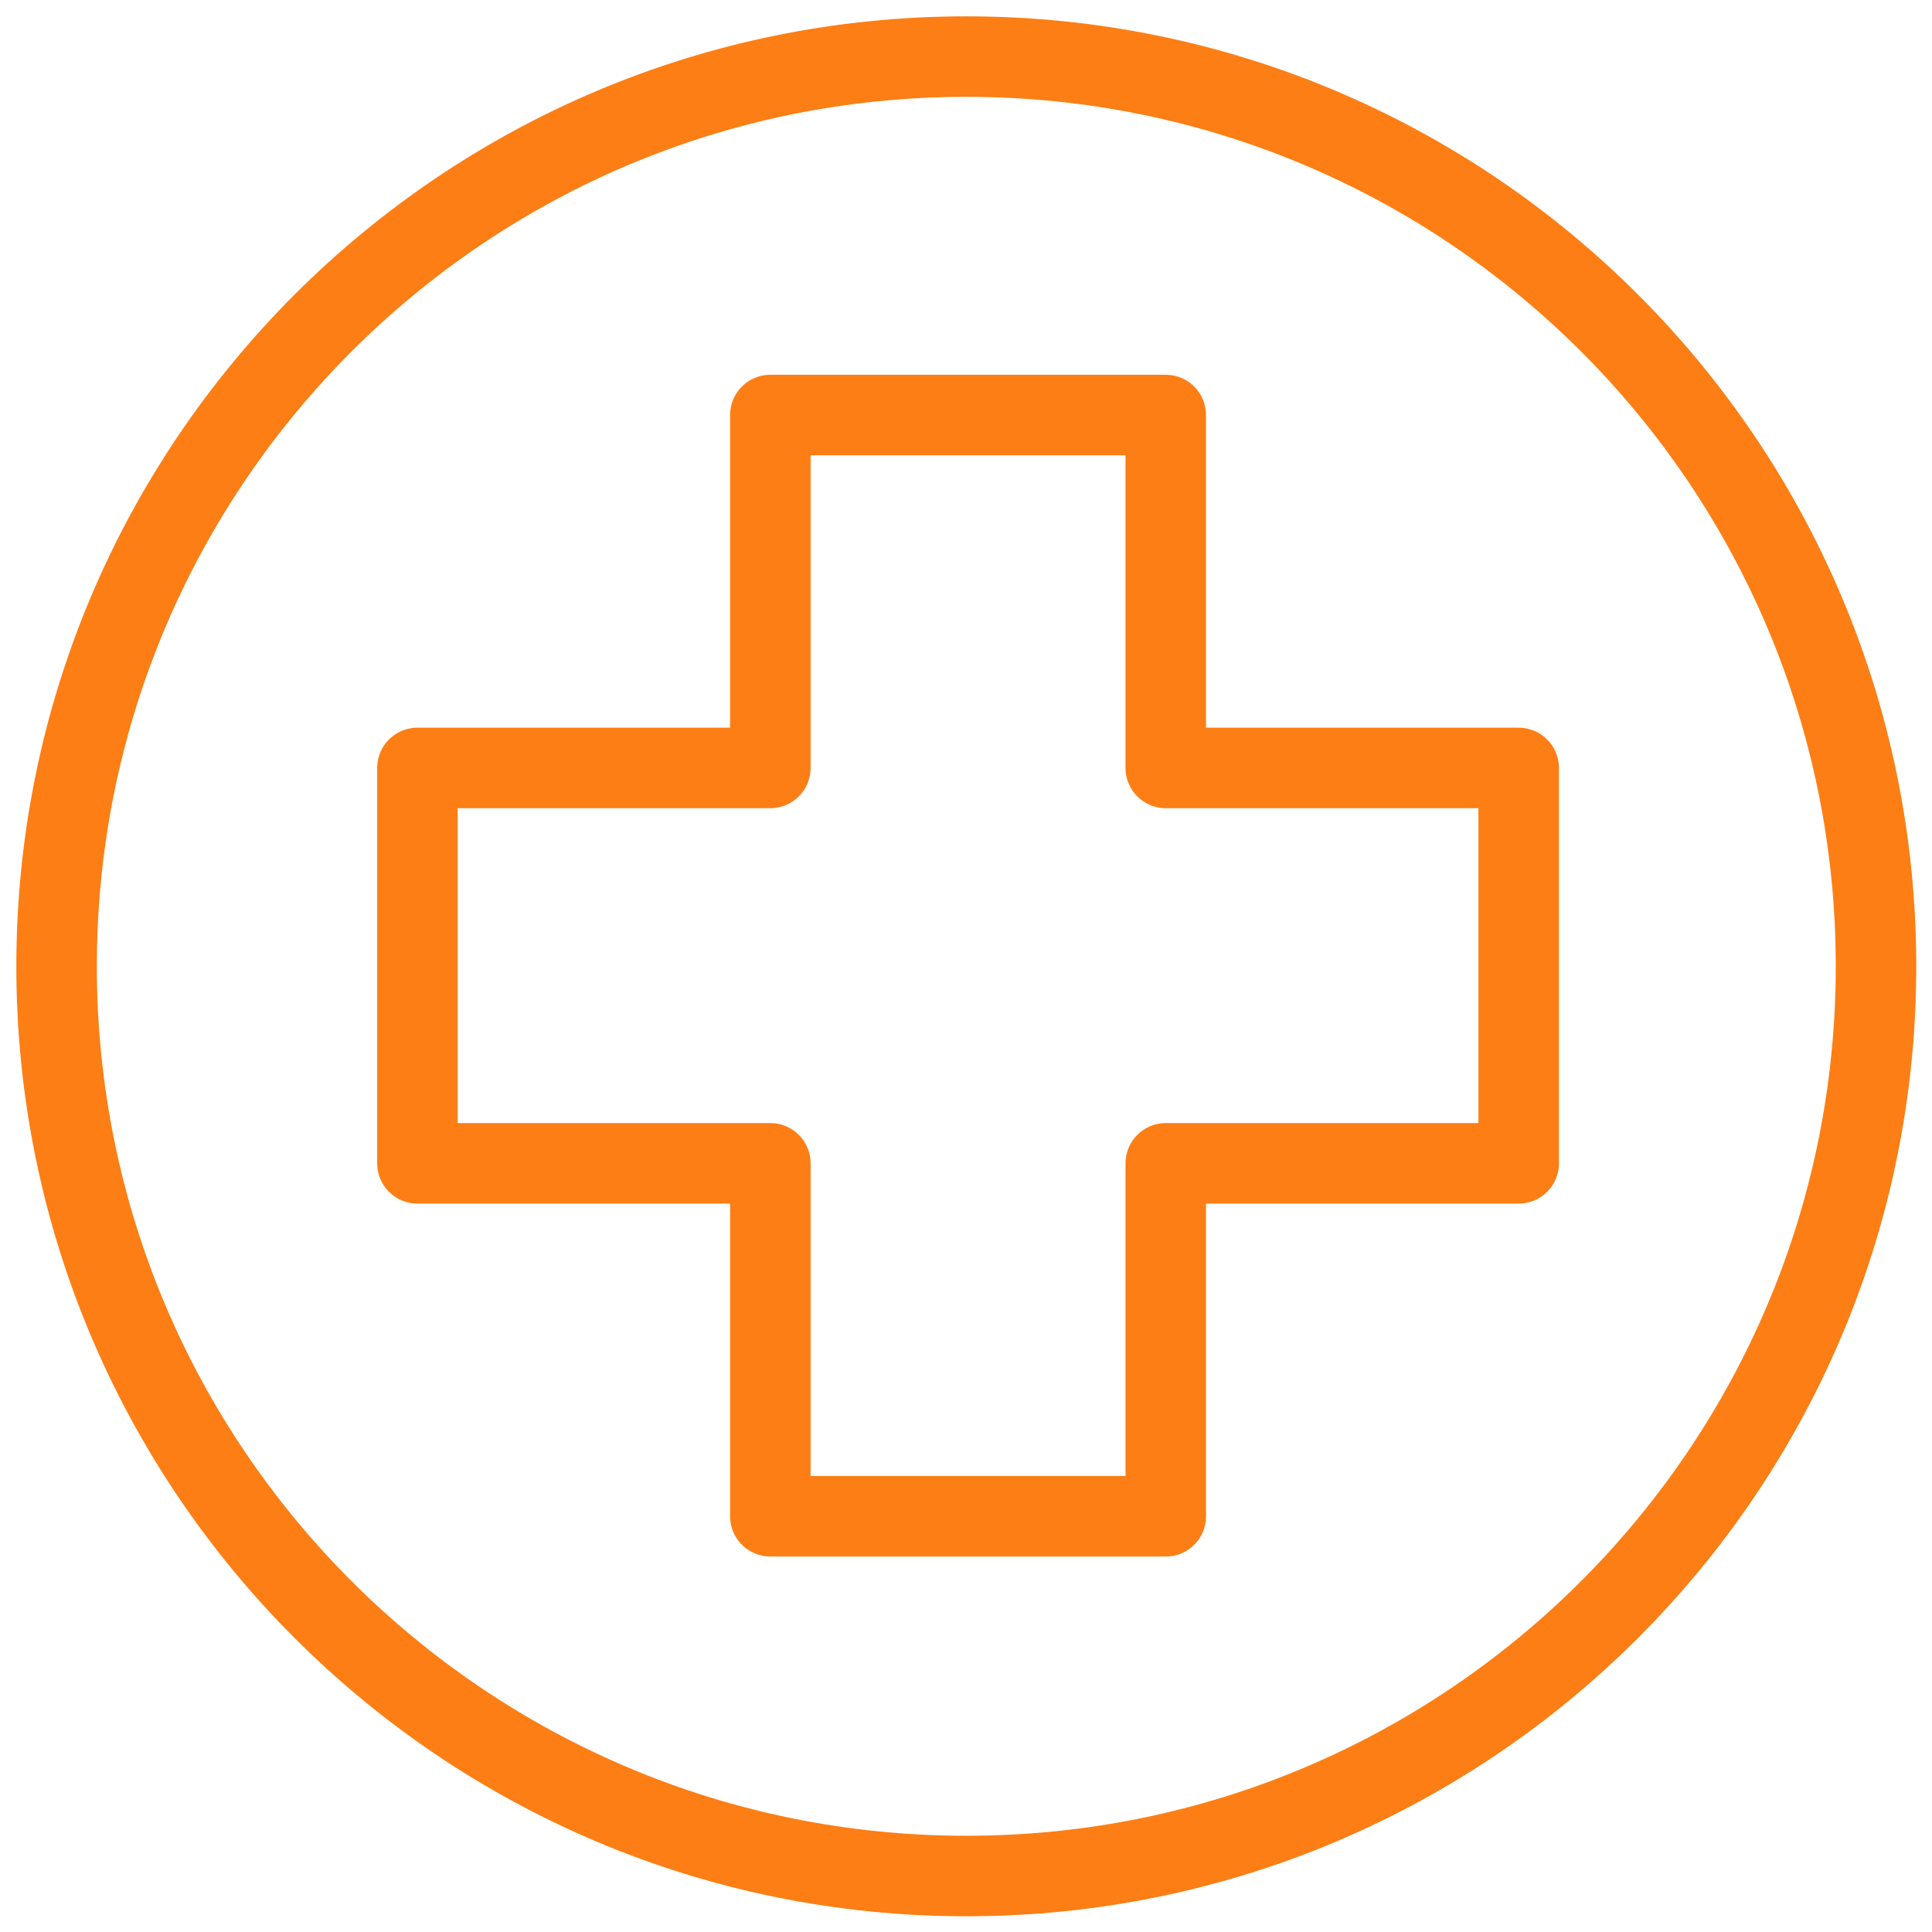<svg width="48" height="48" viewBox="0 0 48 48" fill="none" xmlns="http://www.w3.org/2000/svg">
<path d="M46.609 24.008C46.609 36.49 36.49 46.609 24.008 46.609C11.525 46.609 1.406 36.49 1.406 24.008C1.406 11.525 11.525 1.406 24.008 1.406C36.49 1.406 46.609 11.525 46.609 24.008Z" stroke="#FD7E14" stroke-width="2" stroke-miterlimit="10" stroke-linecap="round" stroke-linejoin="round"/>
<path d="M37.731 19.079H28.963V10.311H19.139V19.079H10.371V28.903H19.139V37.671H28.963V28.903H37.731V19.079Z" stroke="#FD7E14" stroke-width="2" stroke-miterlimit="10" stroke-linecap="round" stroke-linejoin="round"/>
</svg>
